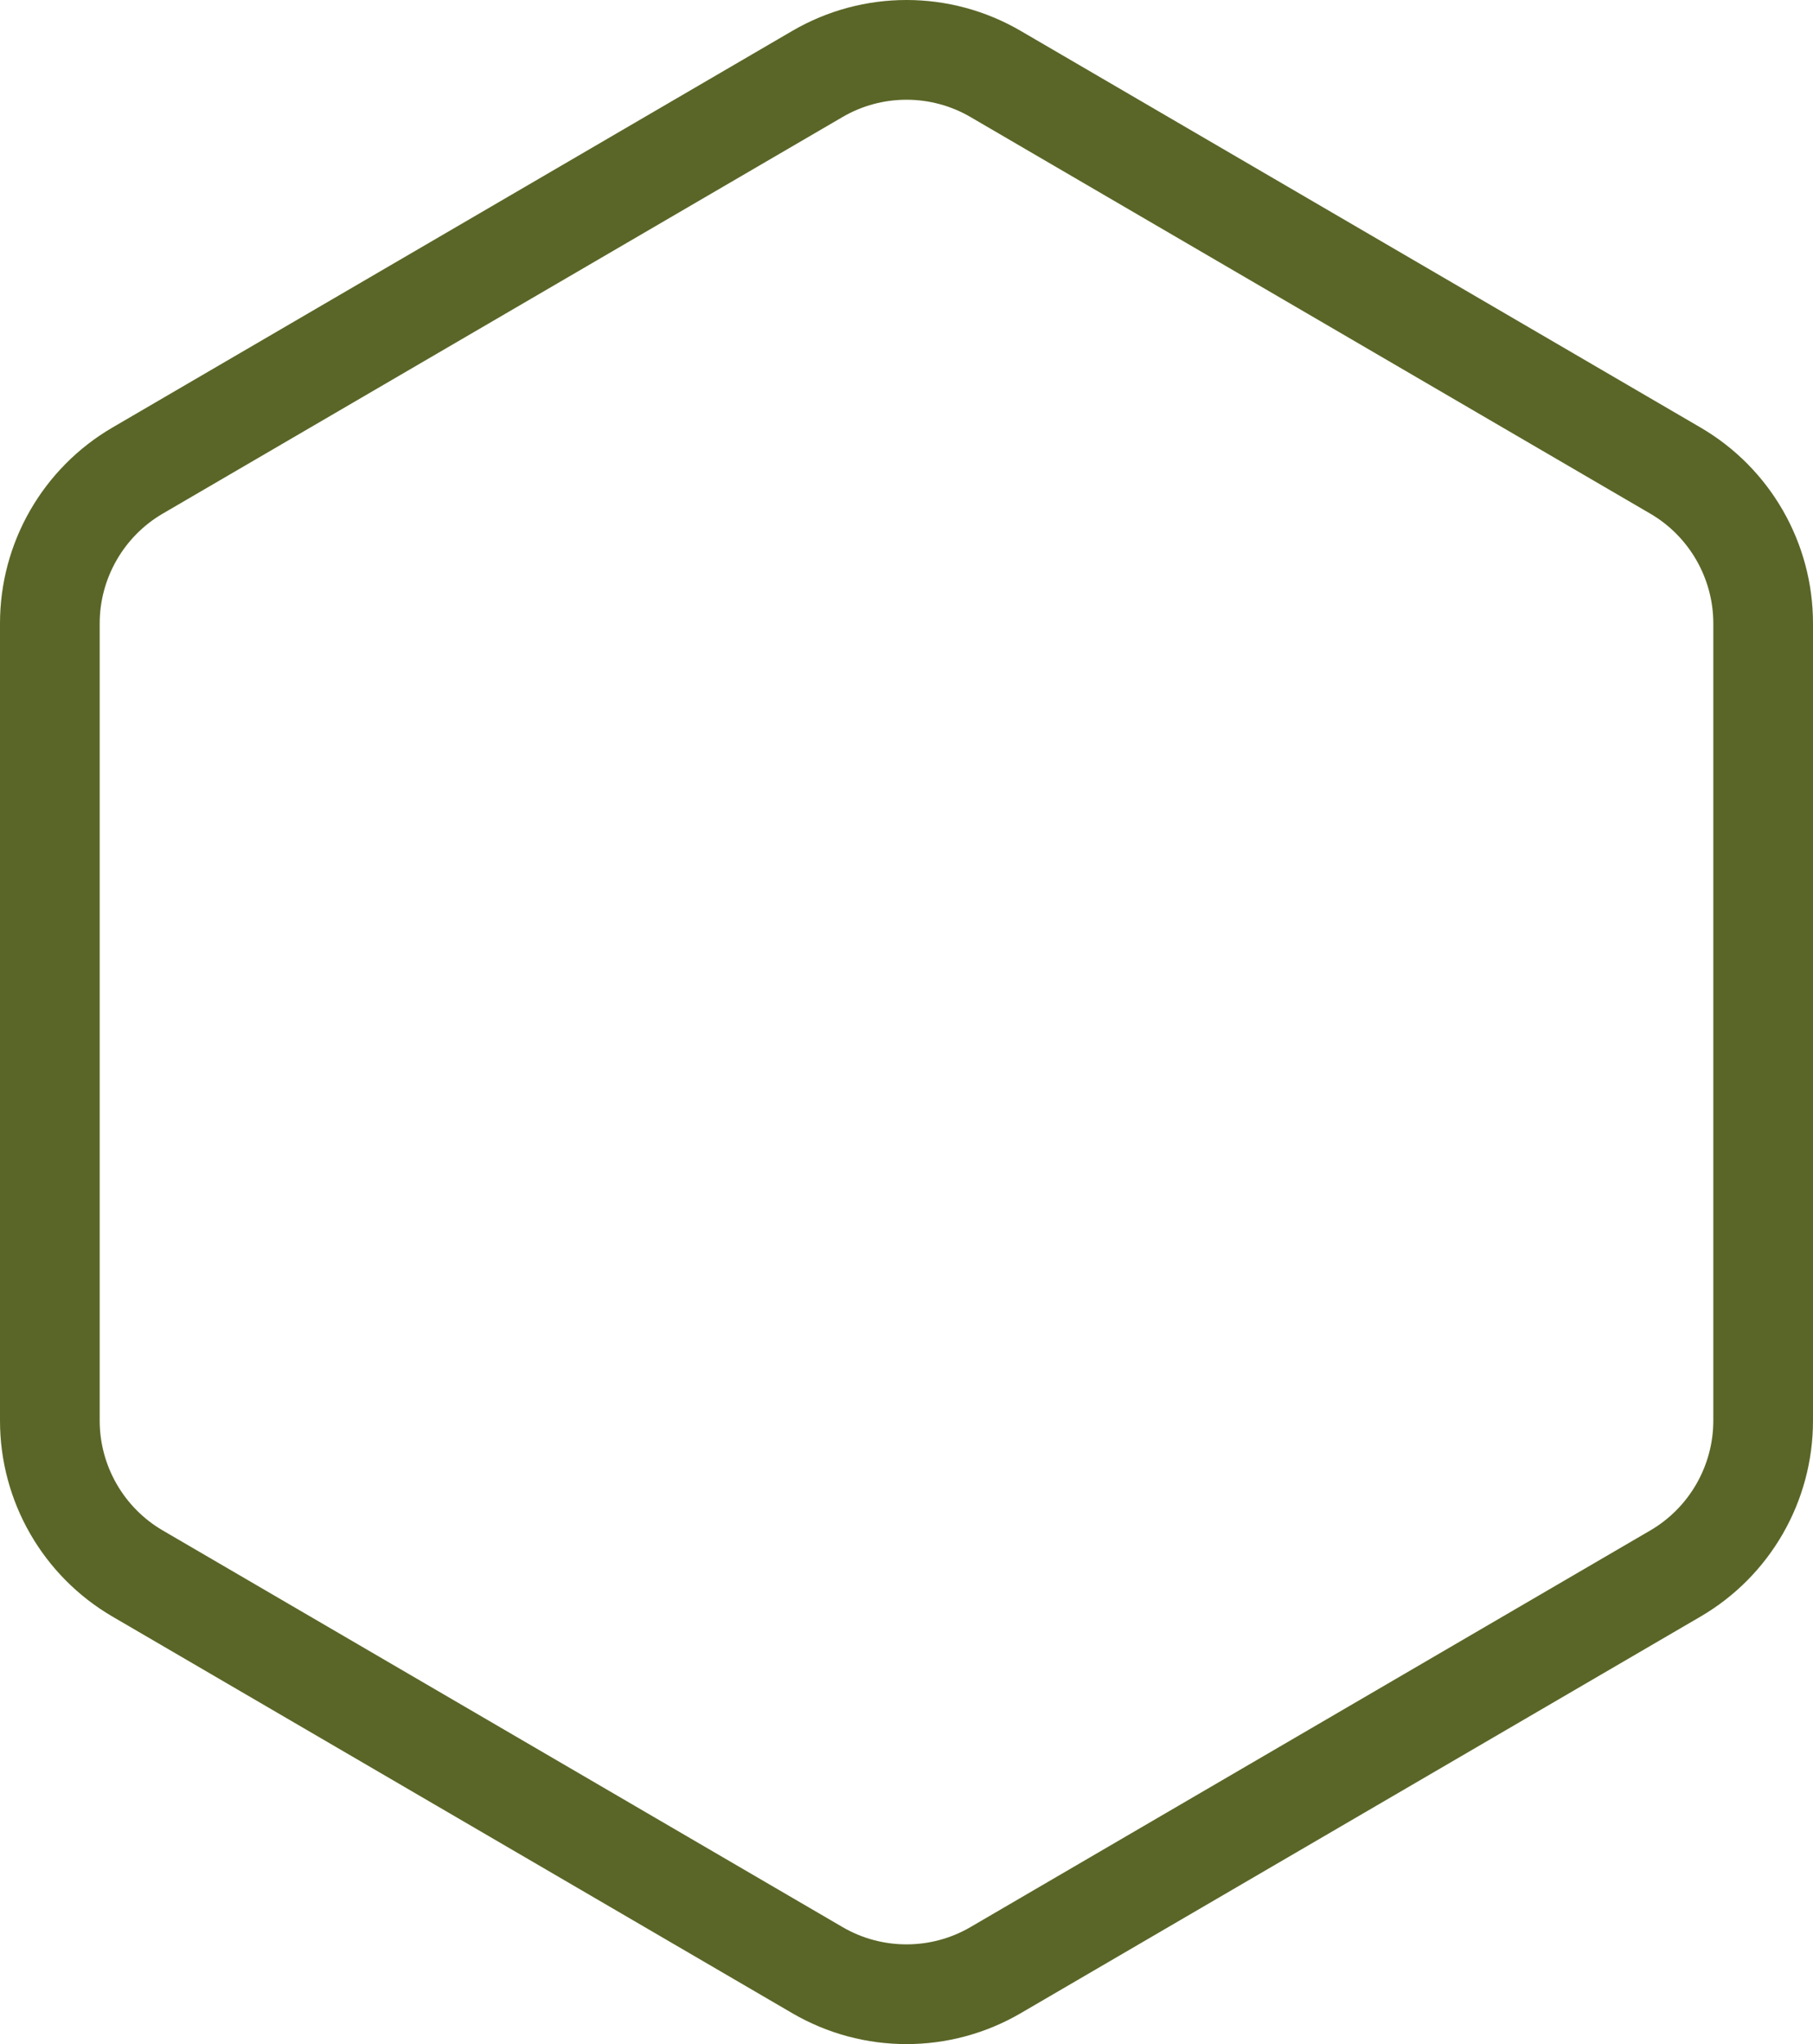 <svg xmlns="http://www.w3.org/2000/svg" xmlns:xlink="http://www.w3.org/1999/xlink" width="72.743" height="82" viewBox="0 0 72.743 82">
  <defs>
    <radialGradient id="radial-gradient" cx="0.5" cy="0.5" r="0.5" gradientUnits="objectBoundingBox">
      <stop offset="0" stop-color="#121714"/>
      <stop offset="1" stop-color="#677629"/>
    </radialGradient>
  </defs>
  <g id="组_83704" data-name="组 83704" transform="translate(-254.521 -1513.304)">
    <path id="路径_53127" data-name="路径 53127" d="M44.483,0a7.1,7.1,0,0,1,6.13,3.521l12.42,21.291a7.1,7.1,0,0,1,0,7.152L50.614,53.254a7.1,7.1,0,0,1-6.13,3.521H19.517a7.1,7.1,0,0,1-6.13-3.521L.967,31.964a7.1,7.1,0,0,1,0-7.152L13.386,3.521A7.1,7.1,0,0,1,19.517,0Z" transform="translate(262.506 1586.304) rotate(-90)" opacity="0" fill="url(#radial-gradient)"/>
    <g id="路径_53164" data-name="路径 53164" transform="translate(254.521 1595.304) rotate(-90)" fill="none">
      <path d="M56.994,0a9.093,9.093,0,0,1,7.854,4.511L80.761,31.79a9.093,9.093,0,0,1,0,9.163L64.849,68.232a9.093,9.093,0,0,1-7.854,4.511H25.006a9.093,9.093,0,0,1-7.854-4.511L1.239,40.953a9.093,9.093,0,0,1,0-9.163L17.151,4.511A9.093,9.093,0,0,1,25.006,0Z" stroke="none"/>
      <path d="M 25.006 4 C 23.201 4 21.516 4.968 20.607 6.527 L 4.694 33.806 C 3.77 35.388 3.77 37.355 4.694 38.938 L 20.607 66.217 C 21.516 67.775 23.201 68.743 25.006 68.743 L 56.994 68.743 C 58.799 68.743 60.484 67.775 61.393 66.217 L 77.306 38.938 C 78.23 37.355 78.23 35.388 77.306 33.806 L 61.394 6.527 C 60.484 4.968 58.799 4 56.994 4 L 25.006 4 M 25.006 -7.62939453125e-06 L 56.994 -7.62939453125e-06 C 60.228 -7.62939453125e-06 63.219 1.718 64.849 4.511 L 80.761 31.79 C 82.413 34.621 82.413 38.122 80.761 40.953 L 64.849 68.232 C 63.219 71.026 60.228 72.743 56.994 72.743 L 25.006 72.743 C 21.772 72.743 18.781 71.026 17.151 68.232 L 1.239 40.953 C -0.413 38.122 -0.413 34.621 1.239 31.79 L 17.151 4.511 C 18.781 1.718 21.772 -7.62939453125e-06 25.006 -7.62939453125e-06 Z" stroke="none" fill="#5a6627"/>
    </g>
  </g>
</svg>
